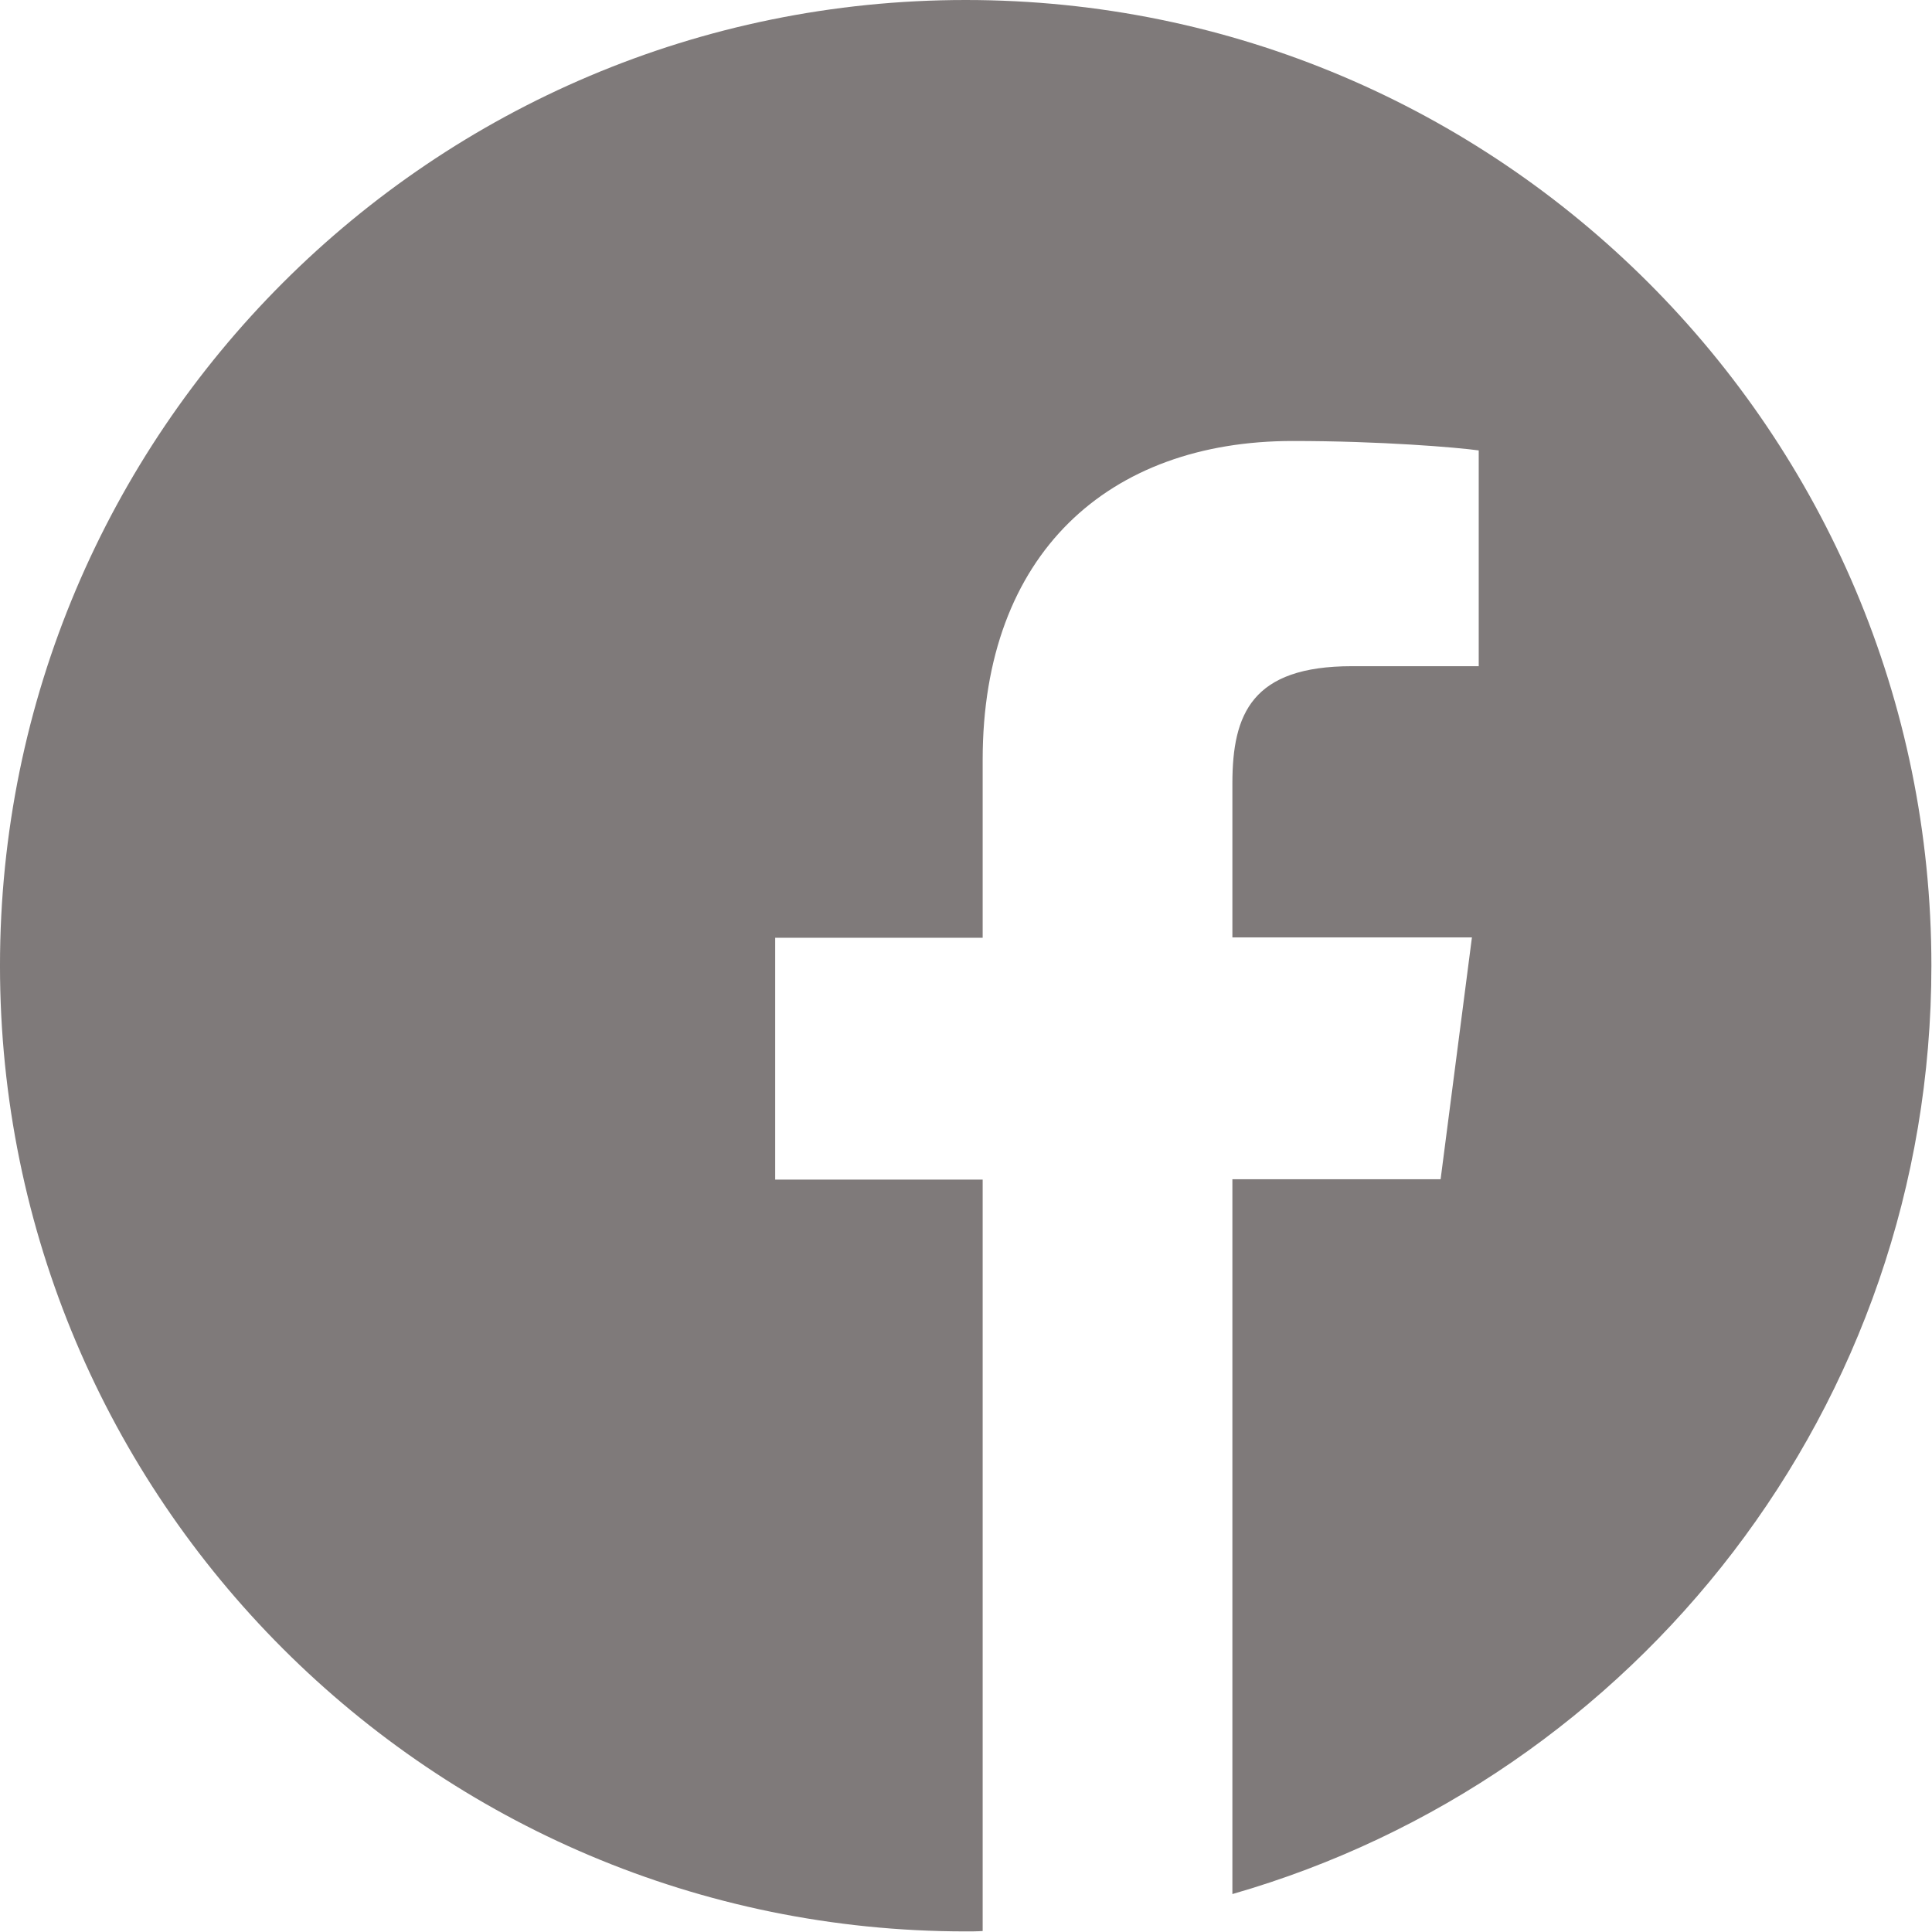 <?xml version="1.0" encoding="UTF-8" standalone="no"?><!DOCTYPE svg PUBLIC "-//W3C//DTD SVG 1.1//EN" "http://www.w3.org/Graphics/SVG/1.1/DTD/svg11.dtd"><svg width="100%" height="100%" viewBox="0 0 2134 2134" version="1.1" xmlns="http://www.w3.org/2000/svg" xmlns:xlink="http://www.w3.org/1999/xlink" xml:space="preserve" xmlns:serif="http://www.serif.com/" style="fill-rule:evenodd;clip-rule:evenodd;stroke-linejoin:round;stroke-miterlimit:2;"><path id="path2" d="M2133.33,1066.67c0,-589.167 -477.5,-1066.67 -1066.67,-1066.67c-589.167,0 -1066.67,477.5 -1066.67,1066.67c-0,589.166 477.5,1066.67 1066.67,1066.67c6.25,0 12.5,0 18.75,-0.416l-0,-830l-229.167,-0l0,-267.084l229.167,0l-0,-196.666c-0,-227.917 139.166,-352.084 342.5,-352.084c97.5,0 181.25,7.084 205.416,10.417l0,238.333l-140,0c-110.416,0 -132.083,52.5 -132.083,129.584l0,170l264.583,-0l-34.583,267.083l-230,0l0,789.583c445.833,-127.916 772.083,-538.333 772.083,-1025.42Z" style="fill:#7f7a7a;fill-rule:nonzero;"/></svg>
